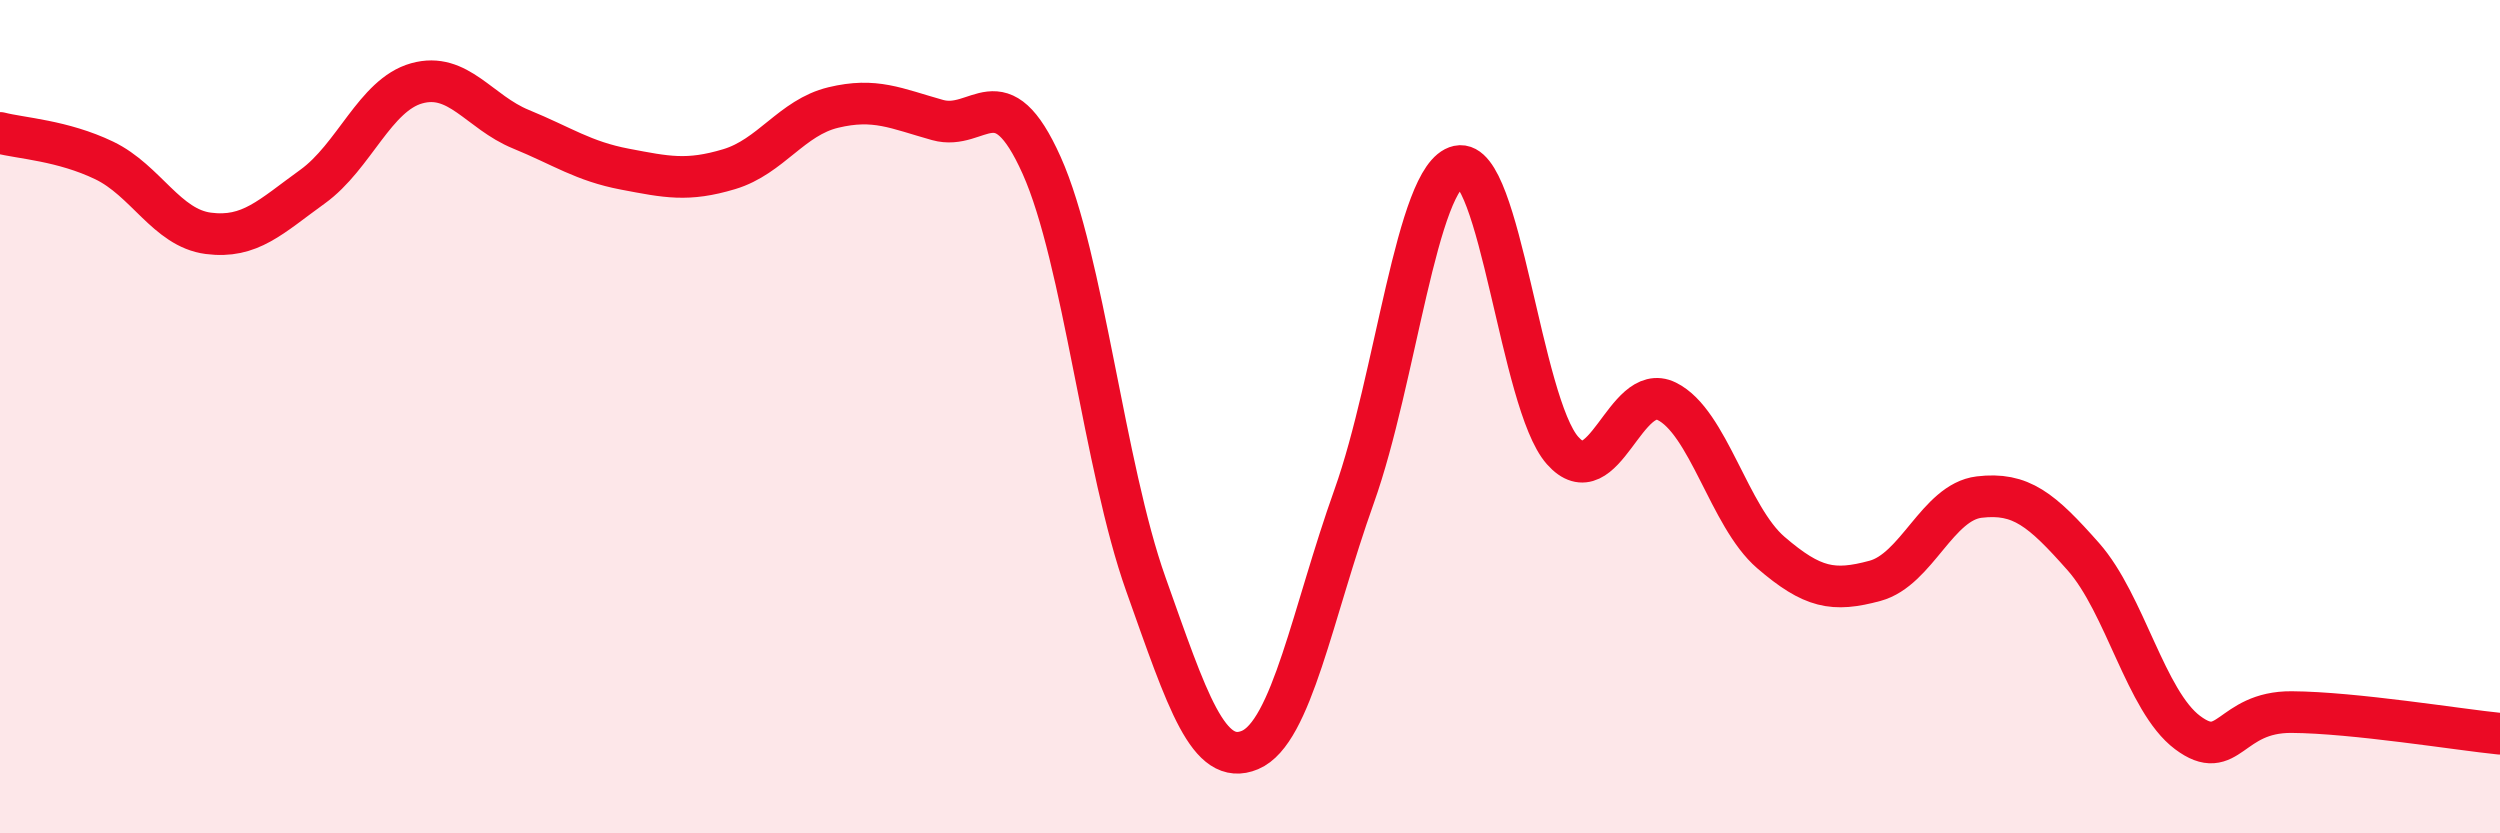 
    <svg width="60" height="20" viewBox="0 0 60 20" xmlns="http://www.w3.org/2000/svg">
      <path
        d="M 0,3.19 C 0.5,3.32 1.5,3.37 2.5,3.85 C 3.5,4.33 4,5.47 5,5.6 C 6,5.73 6.5,5.2 7.5,4.48 C 8.5,3.76 9,2.28 10,2 C 11,1.72 11.5,2.69 12.5,3.1 C 13.5,3.51 14,3.87 15,4.06 C 16,4.25 16.5,4.36 17.5,4.06 C 18.5,3.76 19,2.82 20,2.58 C 21,2.34 21.5,2.6 22.5,2.88 C 23.5,3.16 24,1.74 25,3.97 C 26,6.2 26.5,11.21 27.5,14.02 C 28.5,16.83 29,18.42 30,18 C 31,17.58 31.5,14.71 32.5,11.91 C 33.5,9.11 34,4.21 35,3.99 C 36,3.77 36.5,9.68 37.5,10.81 C 38.5,11.94 39,9.14 40,9.63 C 41,10.12 41.5,12.4 42.5,13.26 C 43.5,14.12 44,14.21 45,13.94 C 46,13.67 46.5,12.05 47.5,11.93 C 48.5,11.81 49,12.23 50,13.36 C 51,14.49 51.5,16.83 52.5,17.58 C 53.5,18.33 53.5,17.08 55,17.09 C 56.5,17.1 59,17.51 60,17.61L60 20L0 20Z"
        fill="#EB0A25"
        opacity="0.1"
        stroke-linecap="round"
        stroke-linejoin="round"
      />
      <path
        d="M 0,3.19 C 0.5,3.32 1.5,3.37 2.5,3.85 C 3.5,4.33 4,5.47 5,5.6 C 6,5.73 6.5,5.2 7.5,4.48 C 8.5,3.76 9,2.28 10,2 C 11,1.72 11.5,2.69 12.5,3.1 C 13.5,3.51 14,3.87 15,4.06 C 16,4.25 16.5,4.36 17.5,4.06 C 18.5,3.76 19,2.82 20,2.58 C 21,2.34 21.5,2.6 22.5,2.88 C 23.5,3.16 24,1.74 25,3.97 C 26,6.2 26.5,11.21 27.5,14.02 C 28.5,16.83 29,18.42 30,18 C 31,17.58 31.5,14.71 32.5,11.91 C 33.5,9.11 34,4.21 35,3.99 C 36,3.77 36.5,9.68 37.5,10.81 C 38.5,11.94 39,9.14 40,9.63 C 41,10.12 41.5,12.4 42.5,13.26 C 43.5,14.12 44,14.21 45,13.94 C 46,13.67 46.5,12.05 47.5,11.93 C 48.5,11.81 49,12.23 50,13.36 C 51,14.49 51.5,16.83 52.5,17.58 C 53.5,18.33 53.5,17.08 55,17.09 C 56.5,17.1 59,17.51 60,17.61"
        stroke="#EB0A25"
        stroke-width="1"
        fill="none"
        stroke-linecap="round"
        stroke-linejoin="round"
      />
    </svg>
  